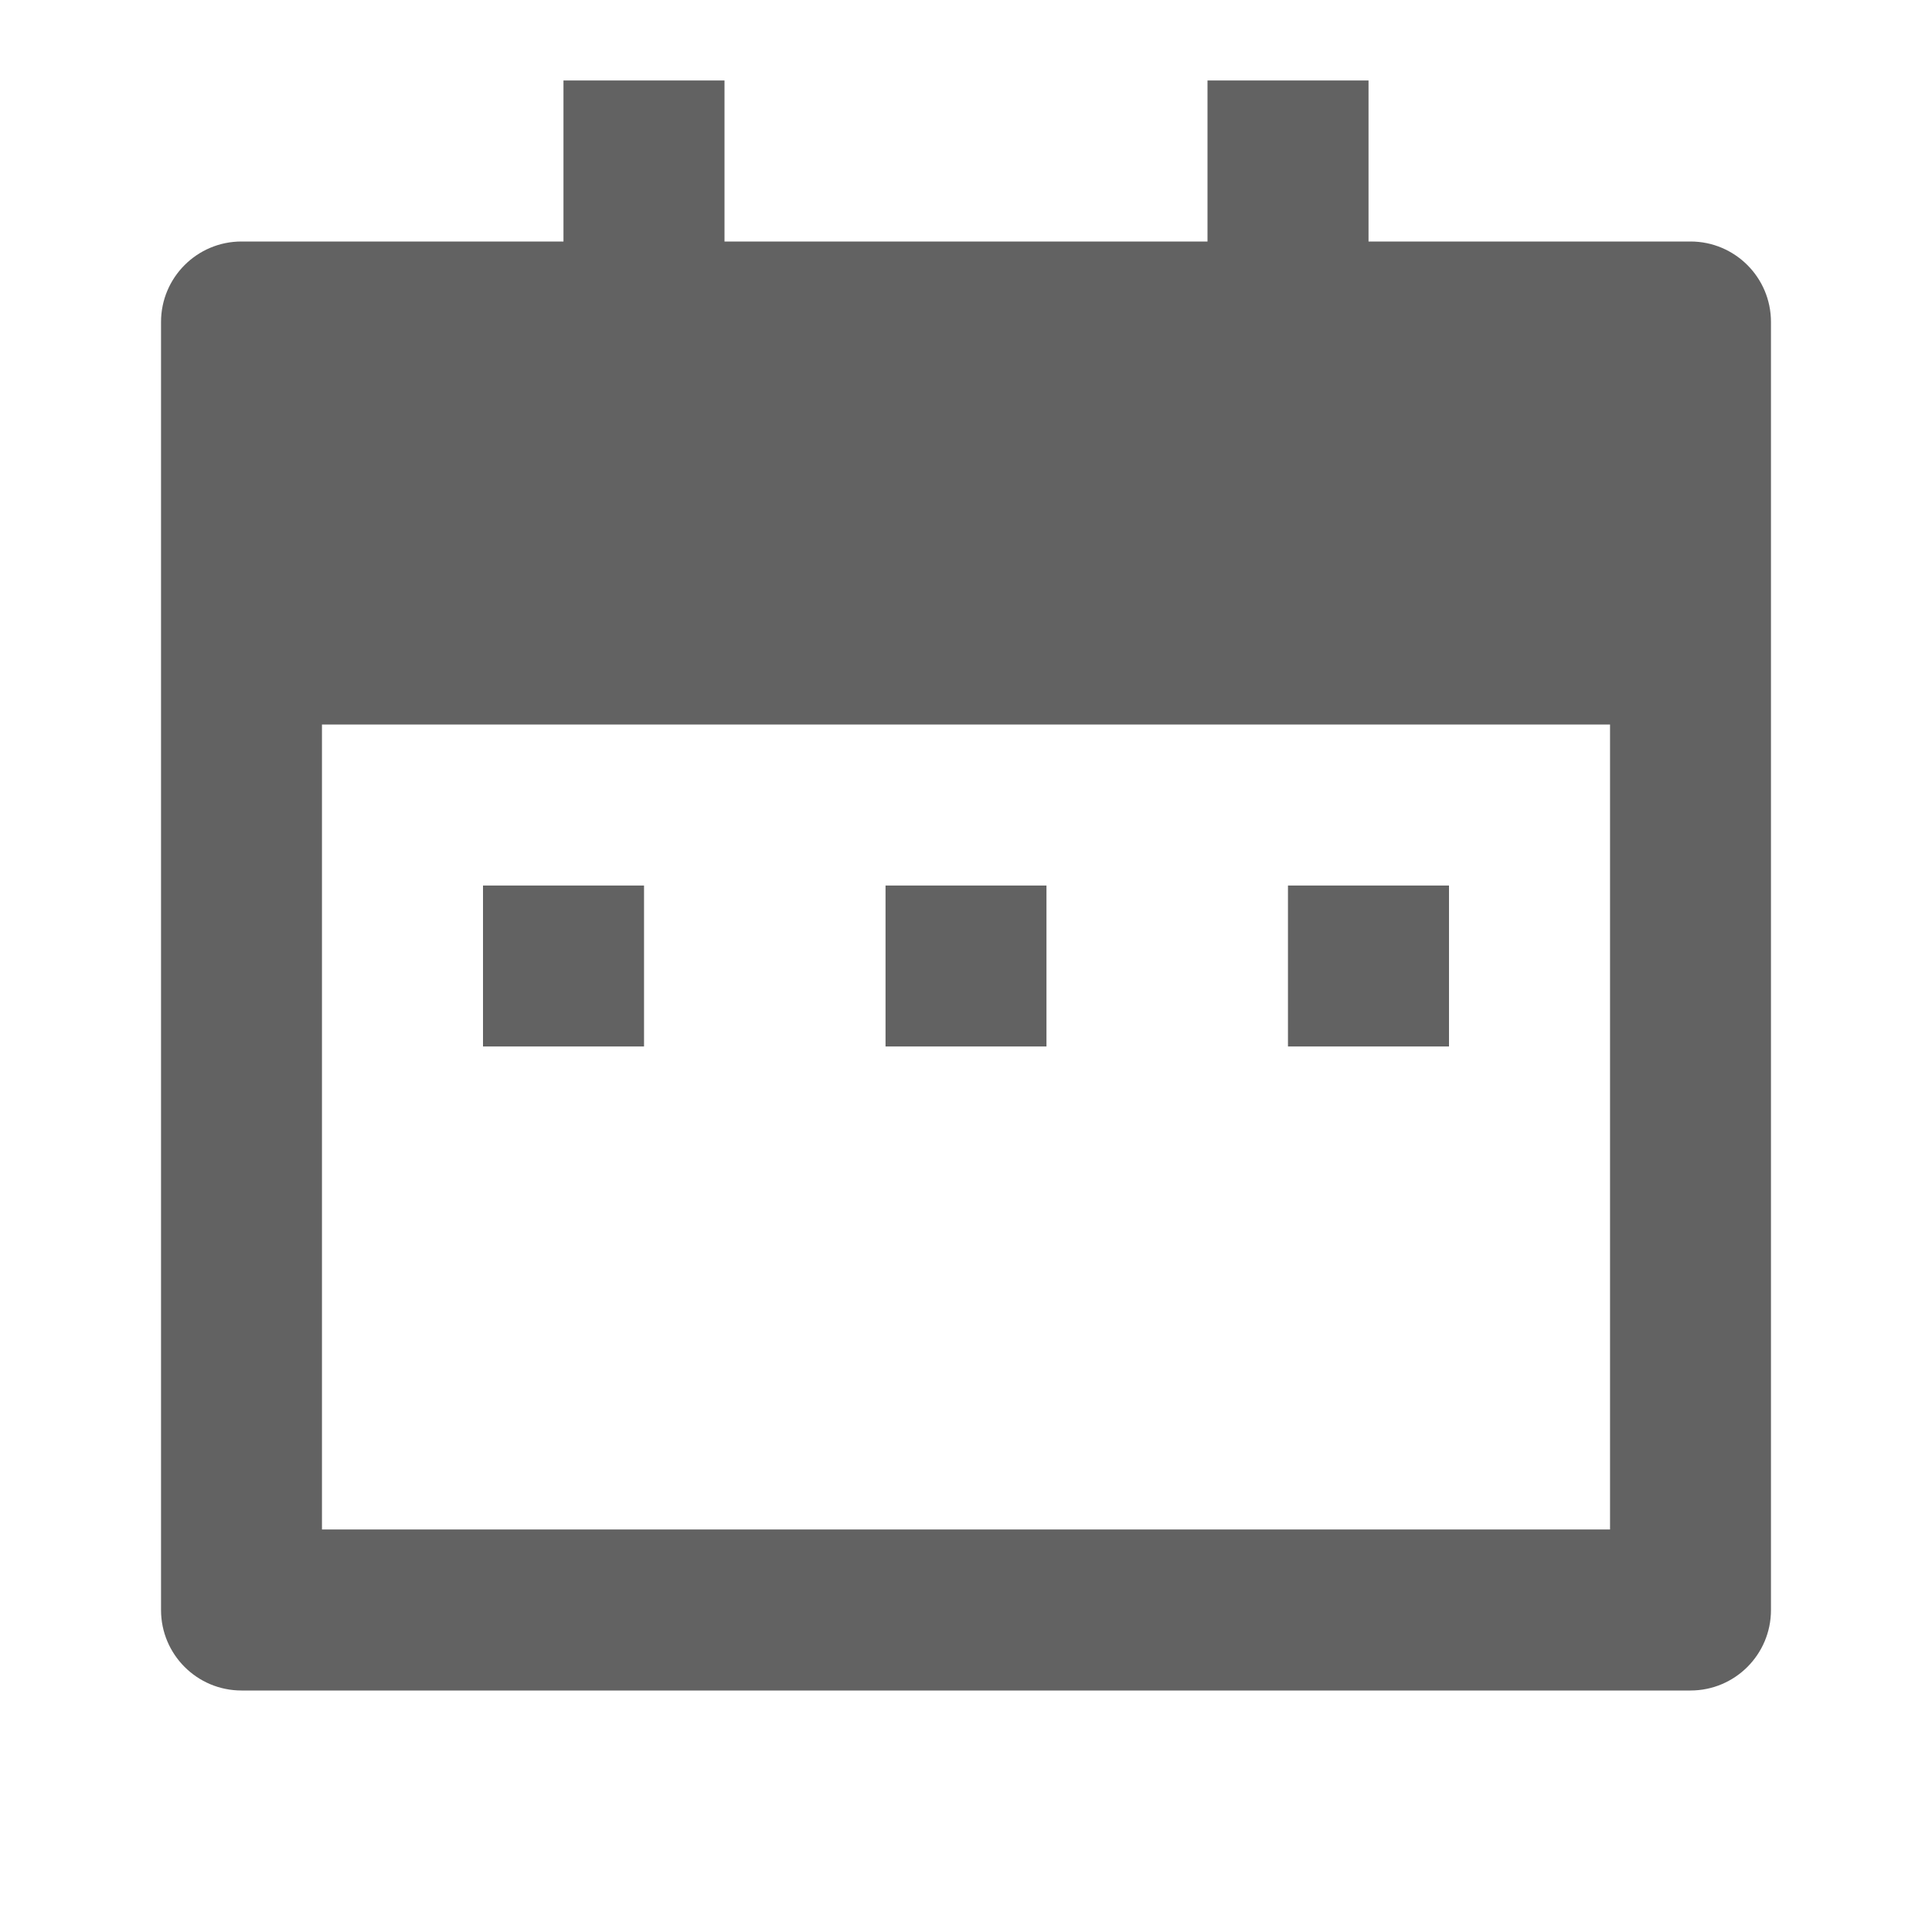 <svg width="20" height="20" viewBox="0 0 20 20" fill="none" xmlns="http://www.w3.org/2000/svg">
<path d="M14.167 2.5H17.5C17.96 2.5 18.333 2.873 18.333 3.333V16.667C18.333 17.127 17.96 17.5 17.5 17.5H2.5C2.04 17.5 1.667 17.127 1.667 16.667V3.333C1.667 2.873 2.04 2.5 2.5 2.5H5.833V0.833H7.5V2.5H12.5V0.833H14.167V2.5ZM3.333 7.5V15.833H16.667V7.5H3.333ZM5 9.167H6.667V10.833H5V9.167ZM9.167 9.167H10.833V10.833H9.167V9.167ZM13.333 9.167H15V10.833H13.333V9.167Z" fill="#626262"/>
</svg>
